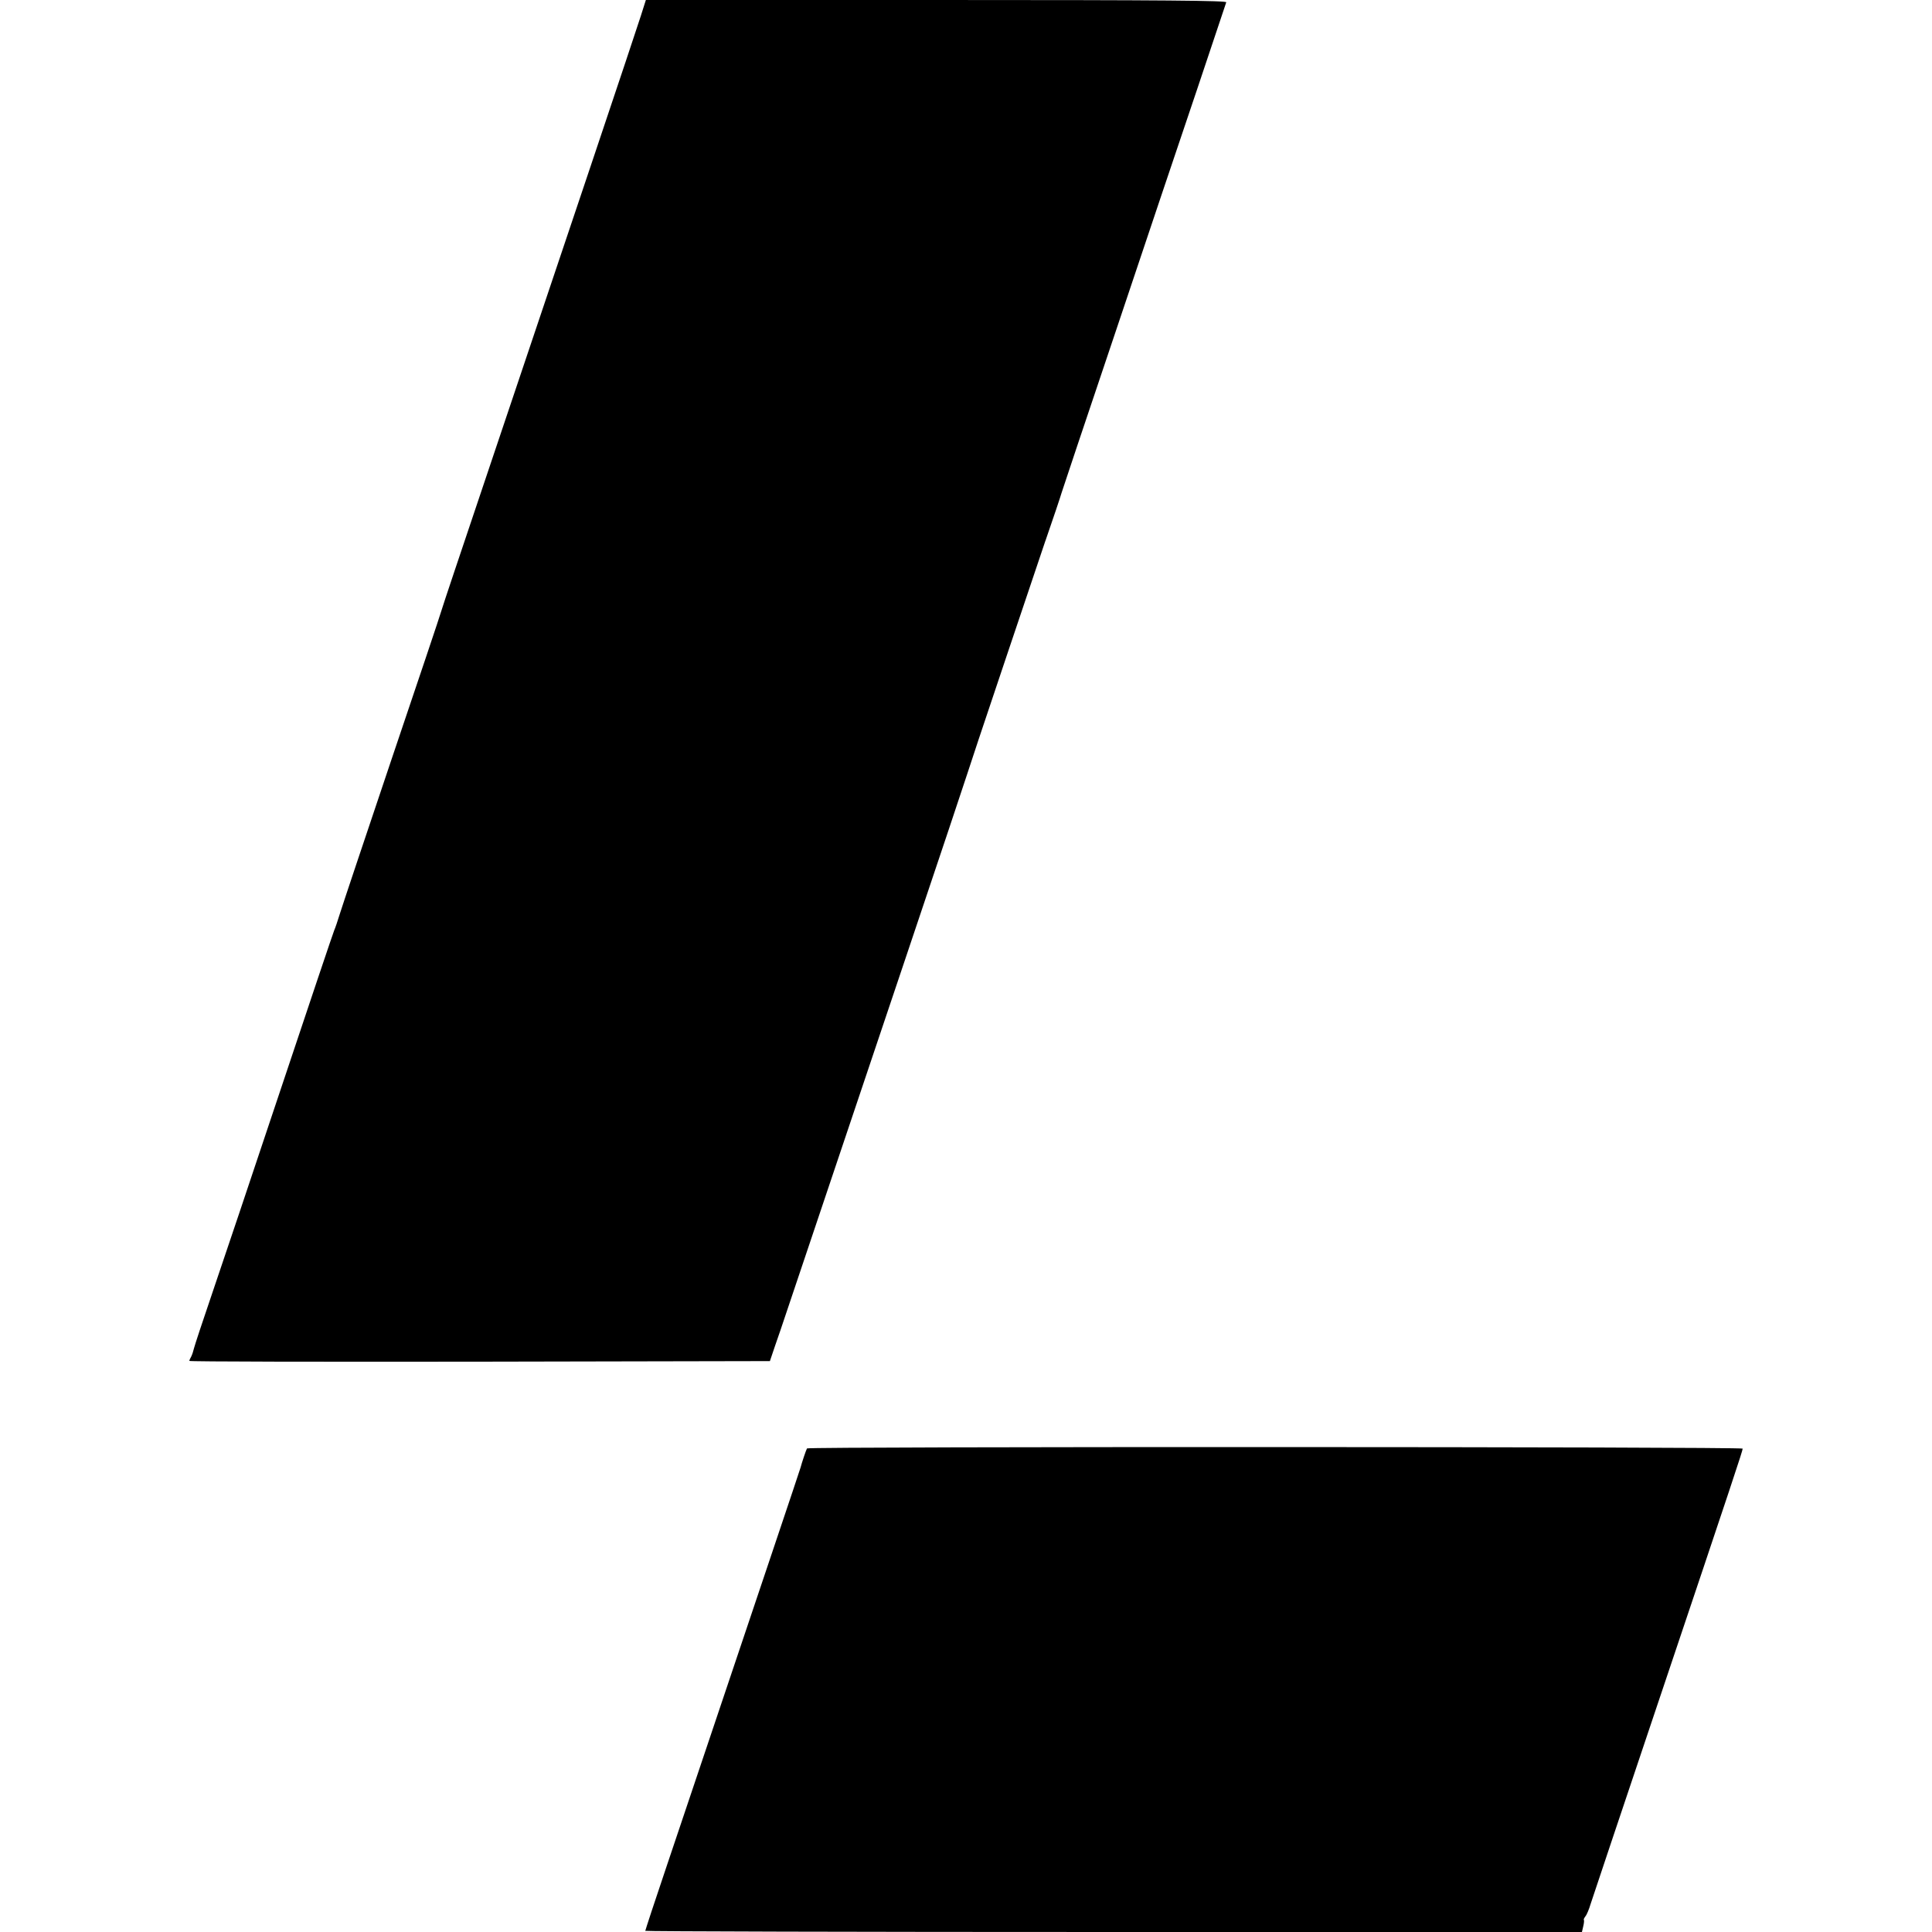 <?xml version="1.0" standalone="no"?>
<!DOCTYPE svg PUBLIC "-//W3C//DTD SVG 20010904//EN"
 "http://www.w3.org/TR/2001/REC-SVG-20010904/DTD/svg10.dtd">
<svg version="1.0" xmlns="http://www.w3.org/2000/svg"
 width="1000pt" height="1000pt" viewBox="0 0 1000 1000"
 preserveAspectRatio="xMidYMid meet">
<g transform="translate(0,1000) scale(0.1,-0.1)"
fill="#000000" stroke="none">
<path d="M3317 9918 c-25 -80 -394 -1178 -818 -2438 -110 -327 -207 -615 -214
-640 -7 -25 -124 -373 -260 -775 -135 -401 -255 -759 -266 -795 -11 -36 -24
-74 -29 -85 -5 -11 -129 -380 -276 -820 -147 -440 -307 -917 -356 -1060 -49
-143 -91 -271 -94 -284 -3 -13 -9 -32 -14 -42 -6 -10 -10 -20 -10 -23 0 -4
676 -5 1503 -4 l1502 3 27 80 c15 44 28 80 28 81 0 0 99 295 647 1924 173 514
316 942 318 950 2 8 93 282 203 608 110 326 201 596 202 600 2 4 4 12 6 17 28
80 76 223 79 235 2 8 128 384 280 835 151 451 341 1016 422 1255 80 239 148
441 150 448 4 9 -300 12 -1499 12 l-1505 0 -26 -82z"/>
<path d="M4177 2503 c-5 -8 -29 -81 -33 -98 -2 -9 -210 -627 -694 -2066 -61
-180 -110 -330 -110 -333 0 -3 1091 -6 2424 -6 l2424 0 7 30 c4 16 5 31 3 33
-2 2 2 10 8 18 7 8 19 37 27 64 9 28 167 500 352 1050 388 1154 435 1296 435
1307 0 10 -4837 11 -4843 1z"/>
</g>
</svg>
